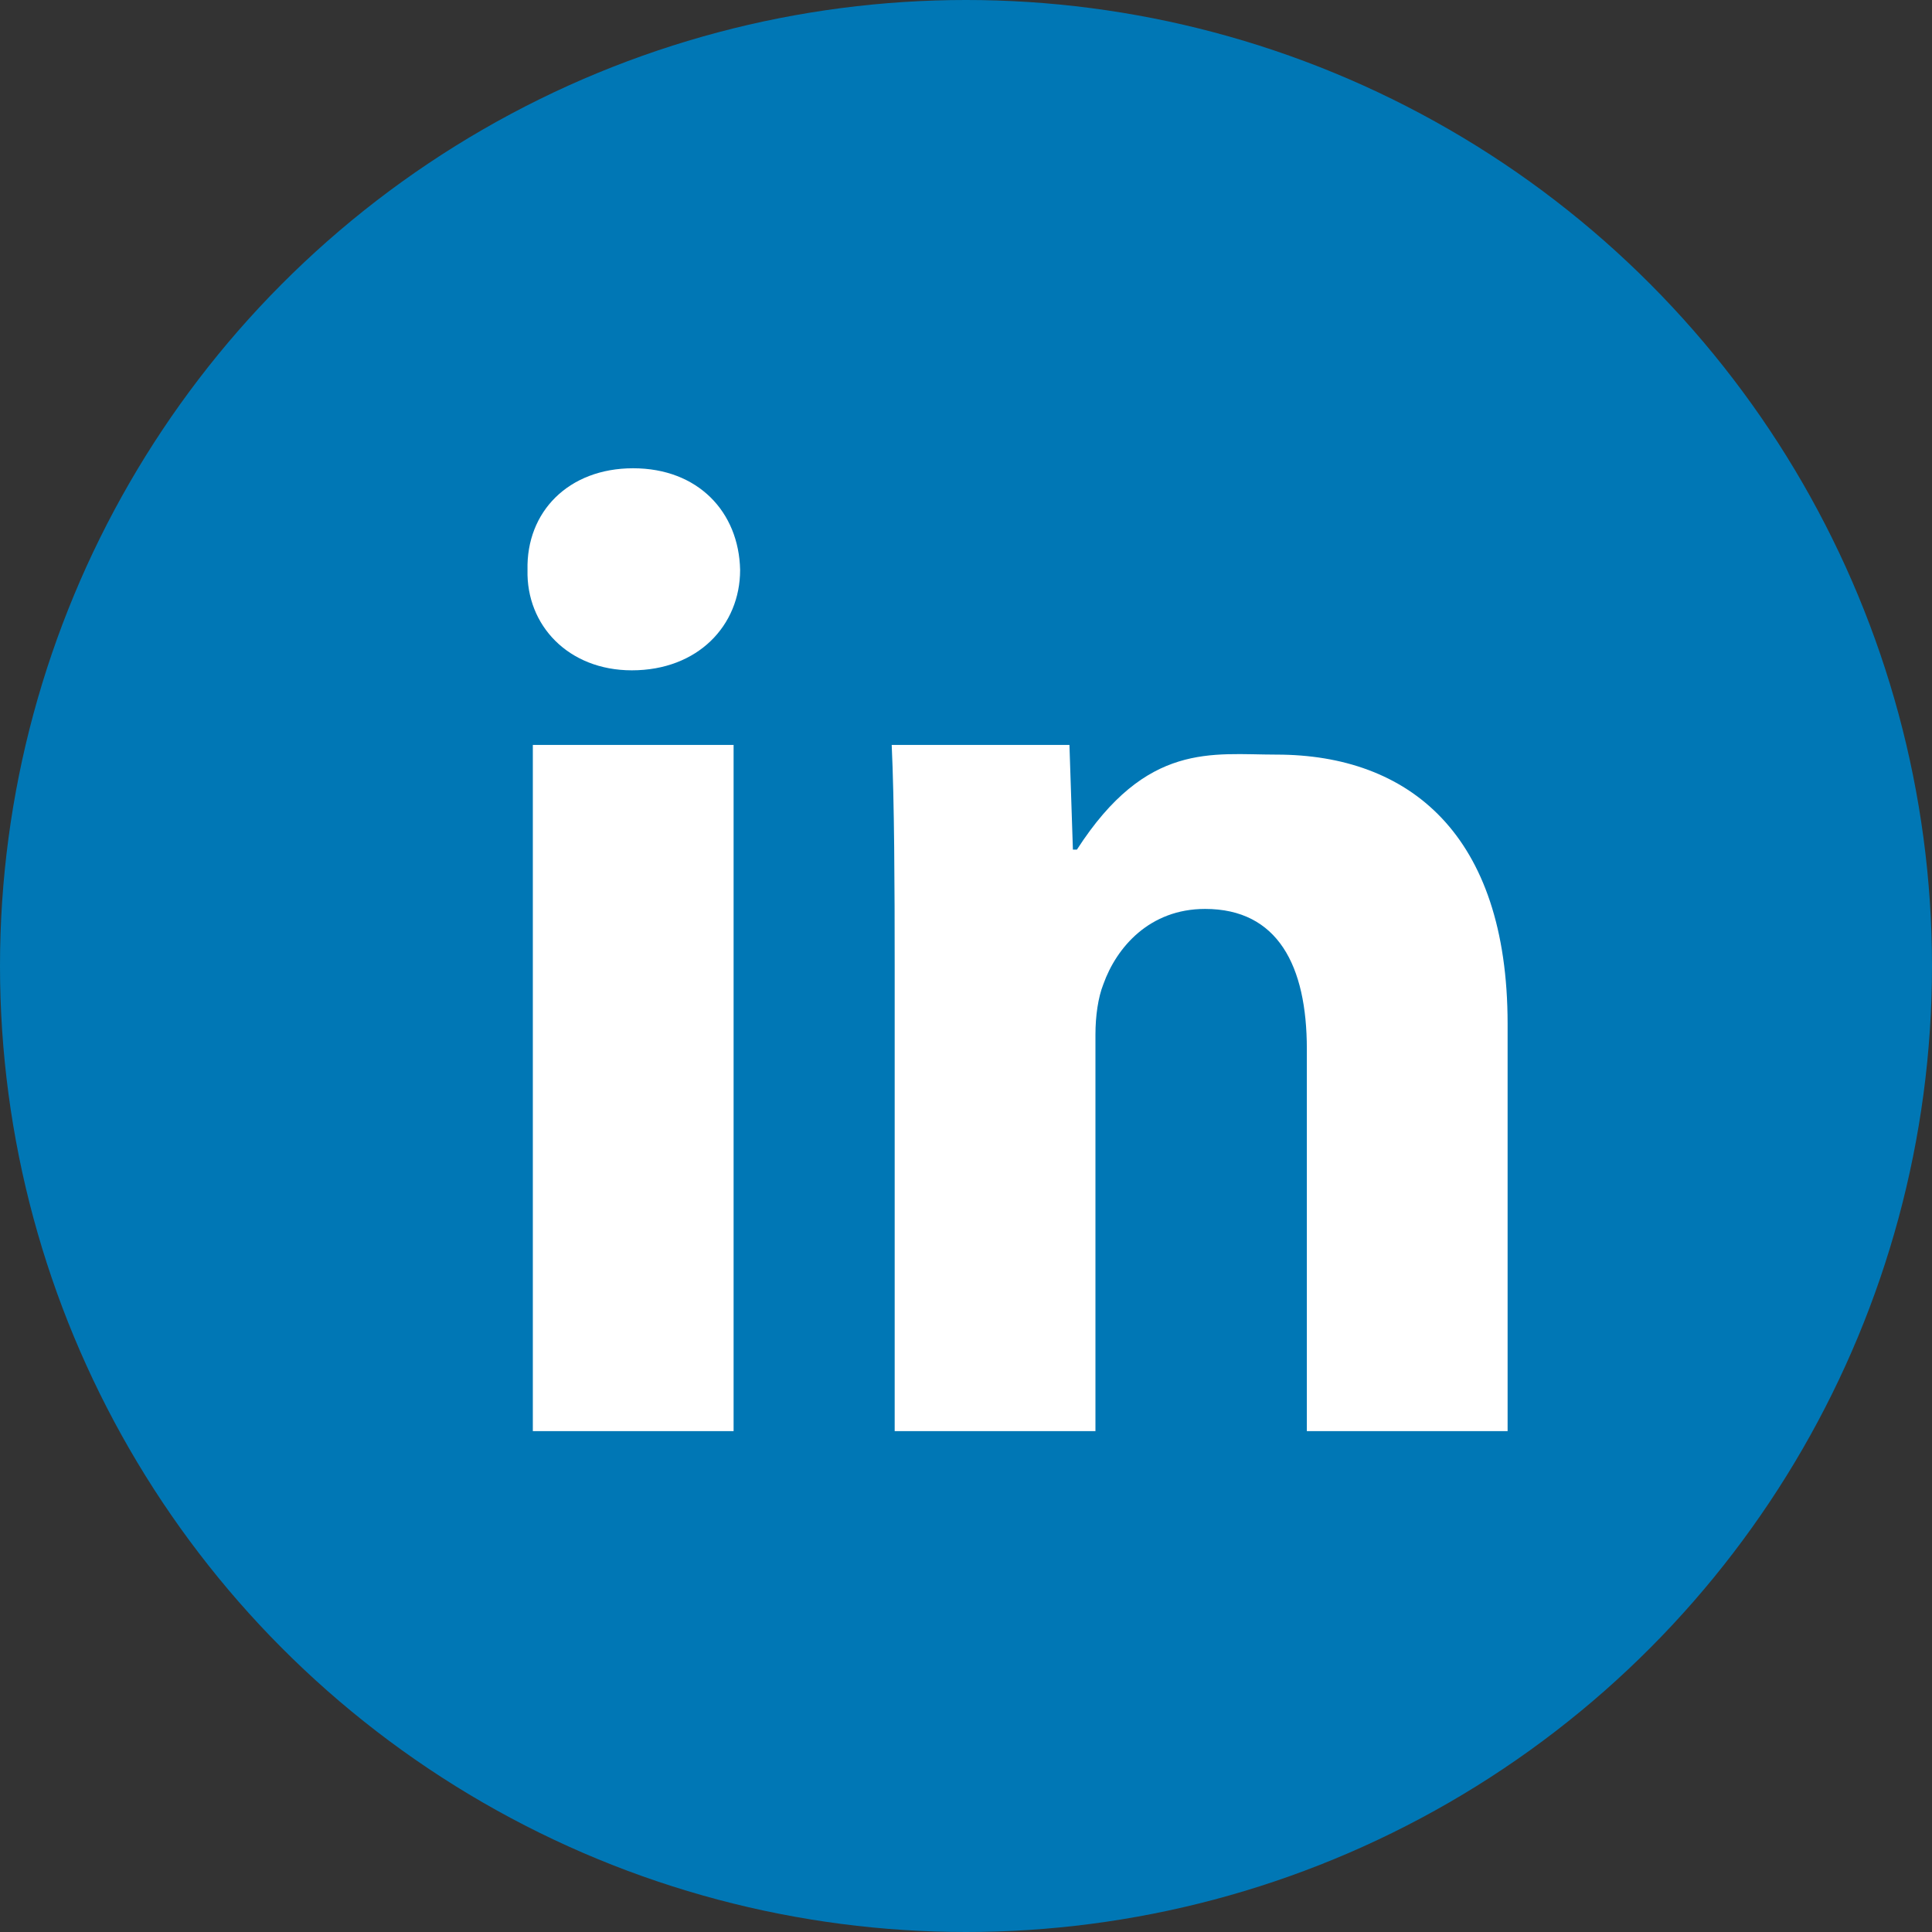 <?xml version="1.0" encoding="utf-8"?>
<!-- Generator: Adobe Illustrator 19.0.0, SVG Export Plug-In . SVG Version: 6.00 Build 0)  -->
<!DOCTYPE svg PUBLIC "-//W3C//DTD SVG 1.1//EN" "http://www.w3.org/Graphics/SVG/1.1/DTD/svg11.dtd">
<svg version="1.1" id="Ebene_1" xmlns="http://www.w3.org/2000/svg" xmlns:xlink="http://www.w3.org/1999/xlink" x="0px" y="0px"
	 width="24px" height="24px" viewBox="0 0 24 24" style="enable-background:new 0 0 24 24;" xml:space="preserve">
<rect x="0" y="0" width="24" height="24" fill="#333333" stroke="none"/>
<style type="text/css">
	.st0{fill:#0077B5;}
	.st1{fill:#FFFFFF;}
</style>
<circle id="XMLID_8_" class="st0" cx="12" cy="12" r="12"/>
<path class="st1" d="M7.865,5.817c-0.804,0-1.329,0.542-1.312,1.263C6.536,7.769,7.062,8.327,7.849,8.327
	c0.821,0,1.345-0.558,1.345-1.247C9.179,6.358,8.67,5.817,7.865,5.817z M6.619,17.778h2.494V9.254H6.619V17.778z M15.856,9.374
	c-0.797,0-1.611-0.165-2.478,1.18h-0.05l-0.043-1.3h-2.208c0.033,0.705,0.037,1.759,0.037,2.76v5.764h2.494v-4.927
	c0-0.23,0.033-0.46,0.098-0.624c0.164-0.46,0.575-0.936,1.264-0.936c0.903,0,1.264,0.705,1.264,1.74v4.747h2.494v-5.059
	C18.728,10.356,17.497,9.374,15.856,9.374z"/>
</svg>
